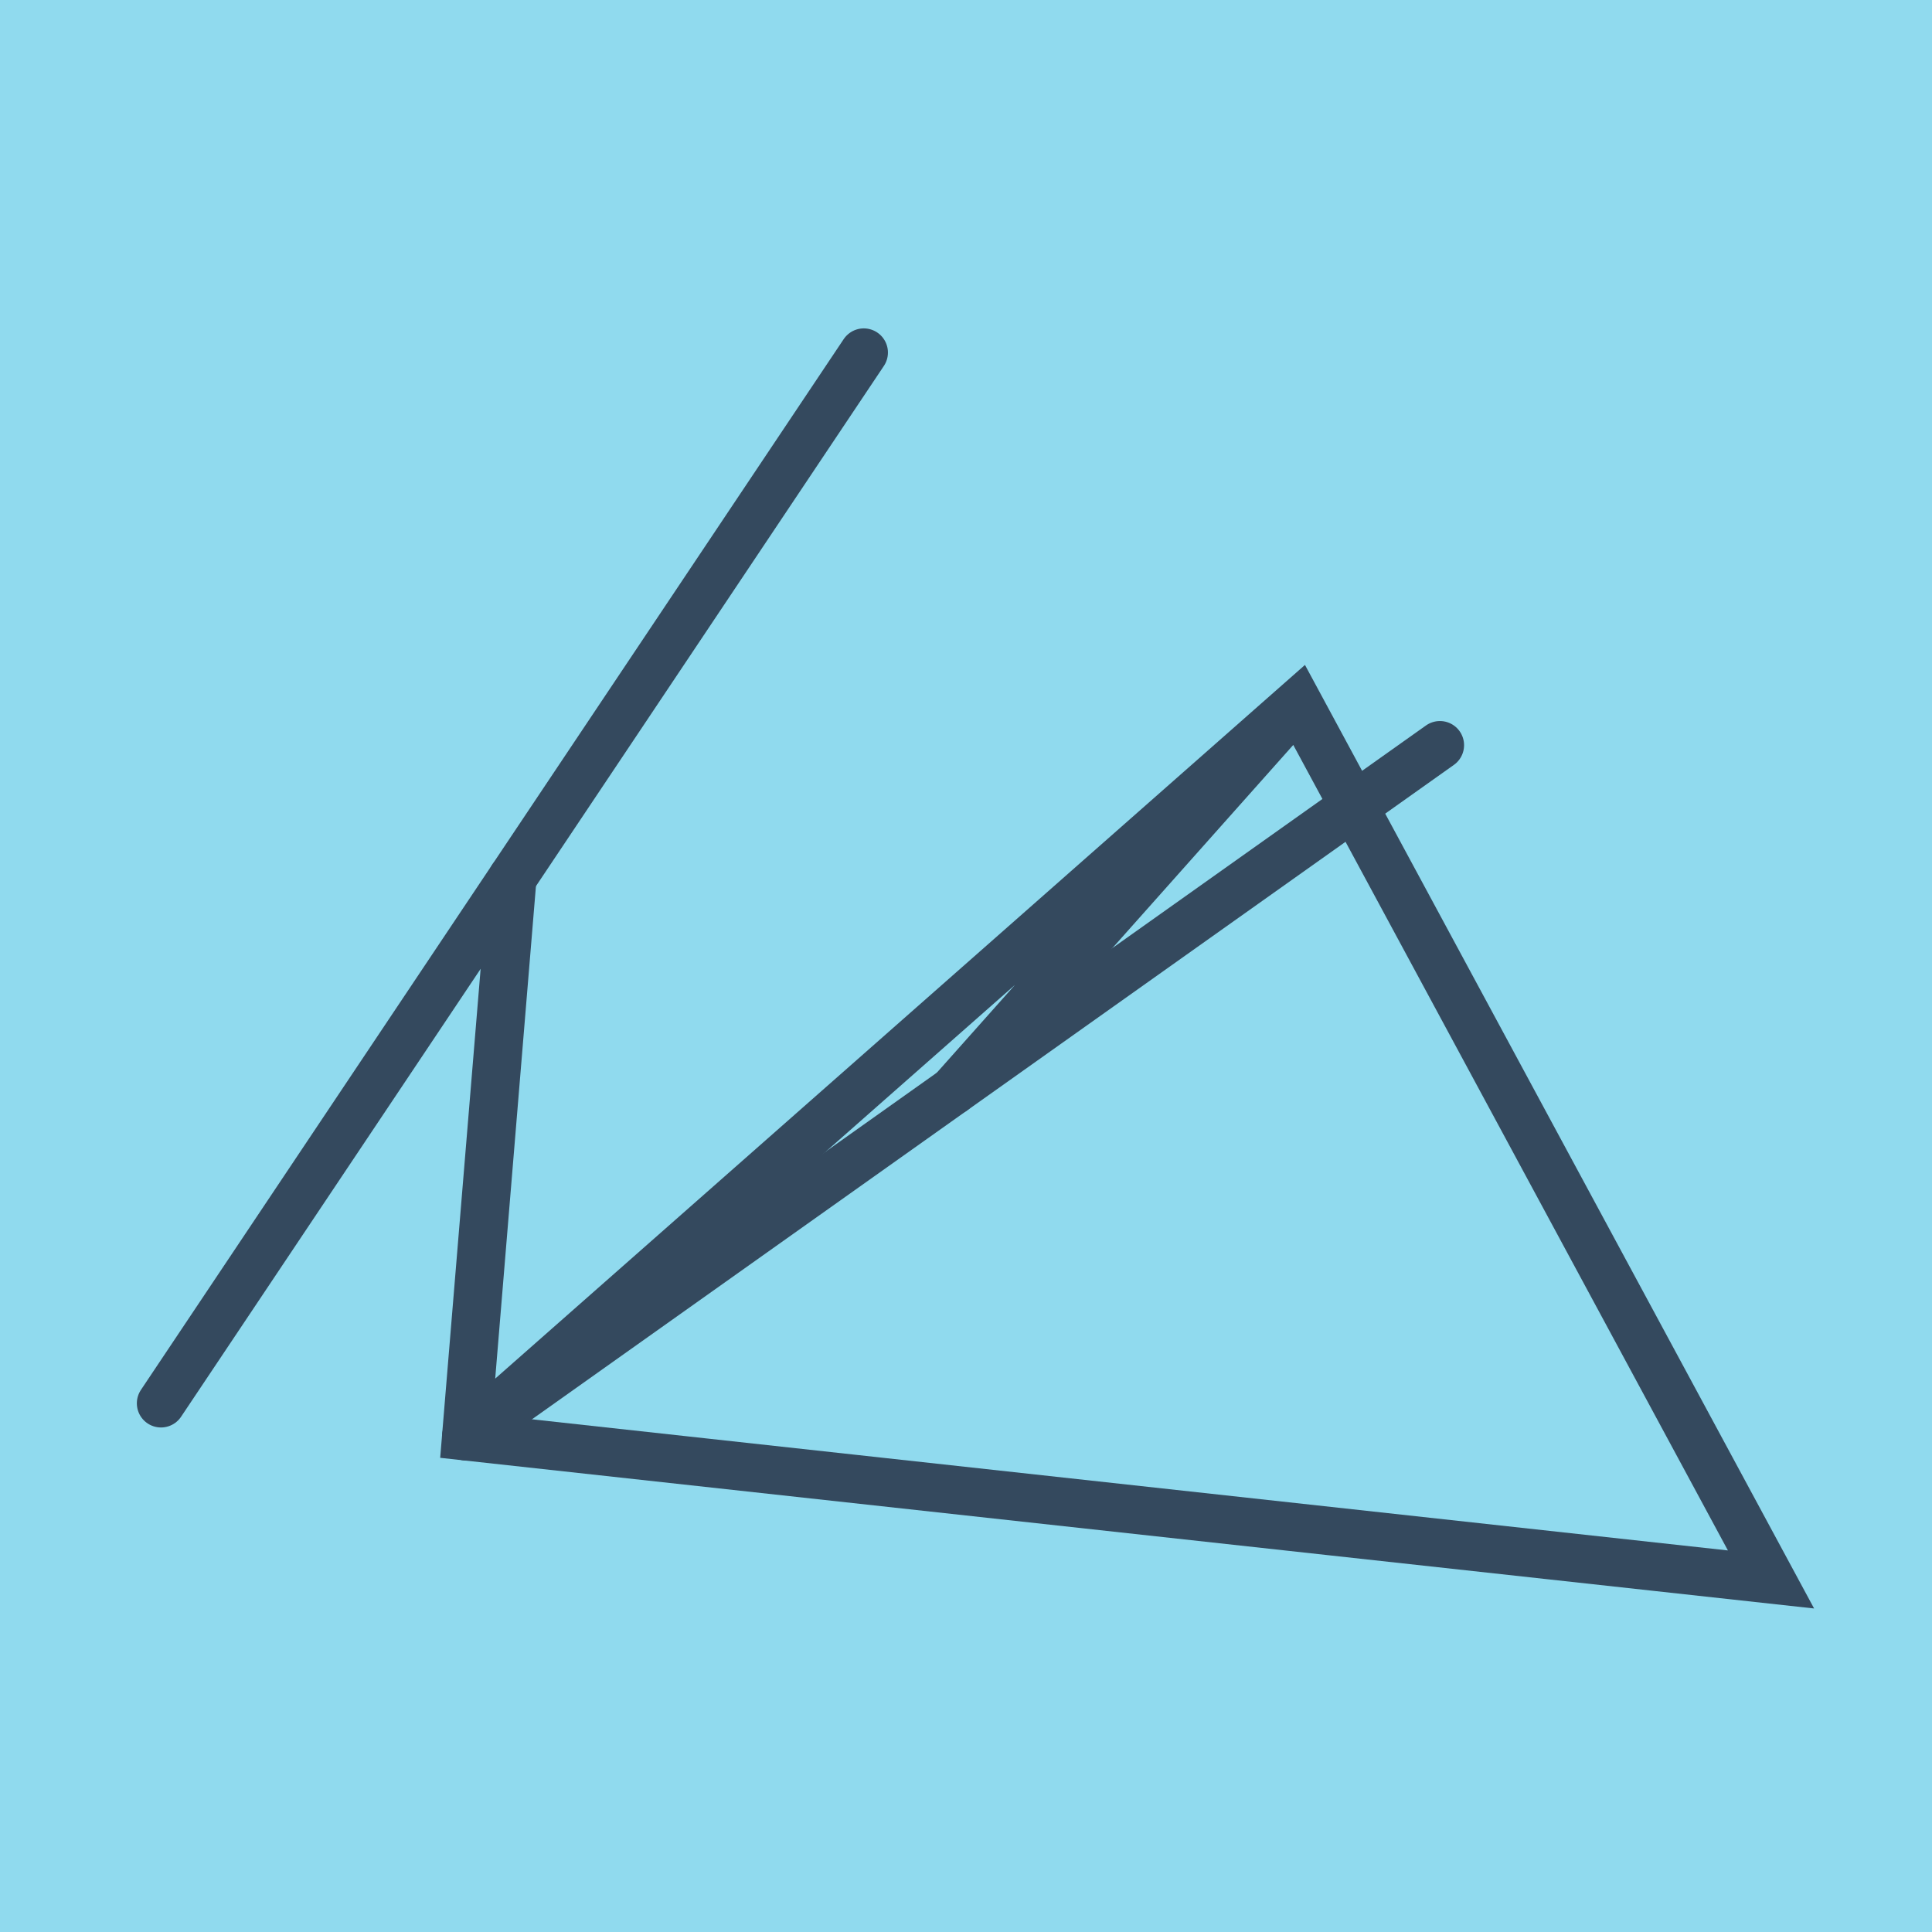 <?xml version="1.0" encoding="utf-8"?>
<!DOCTYPE svg PUBLIC "-//W3C//DTD SVG 1.1//EN" "http://www.w3.org/Graphics/SVG/1.1/DTD/svg11.dtd">
<svg xmlns="http://www.w3.org/2000/svg" xmlns:xlink="http://www.w3.org/1999/xlink" viewBox="-10 -10 120 120" preserveAspectRatio="xMidYMid meet">
	<path style="fill:#90daee" d="M-10-10h120v120H-10z"/>
			<polyline stroke-linecap="round" points="43.651,11.897 0,77.163 " style="fill:none;stroke:#34495e;stroke-width: 3px"/>
			<polyline stroke-linecap="round" points="18.956,79.216 79.436,36.285 " style="fill:none;stroke:#34495e;stroke-width: 3px"/>
			<polyline stroke-linecap="round" points="21.825,44.53 18.956,79.216 100,88.103 70.63,33.673 18.956,79.216 70.63,33.673 49.196,57.75 " style="fill:none;stroke:#34495e;stroke-width: 3px"/>
	</svg>
